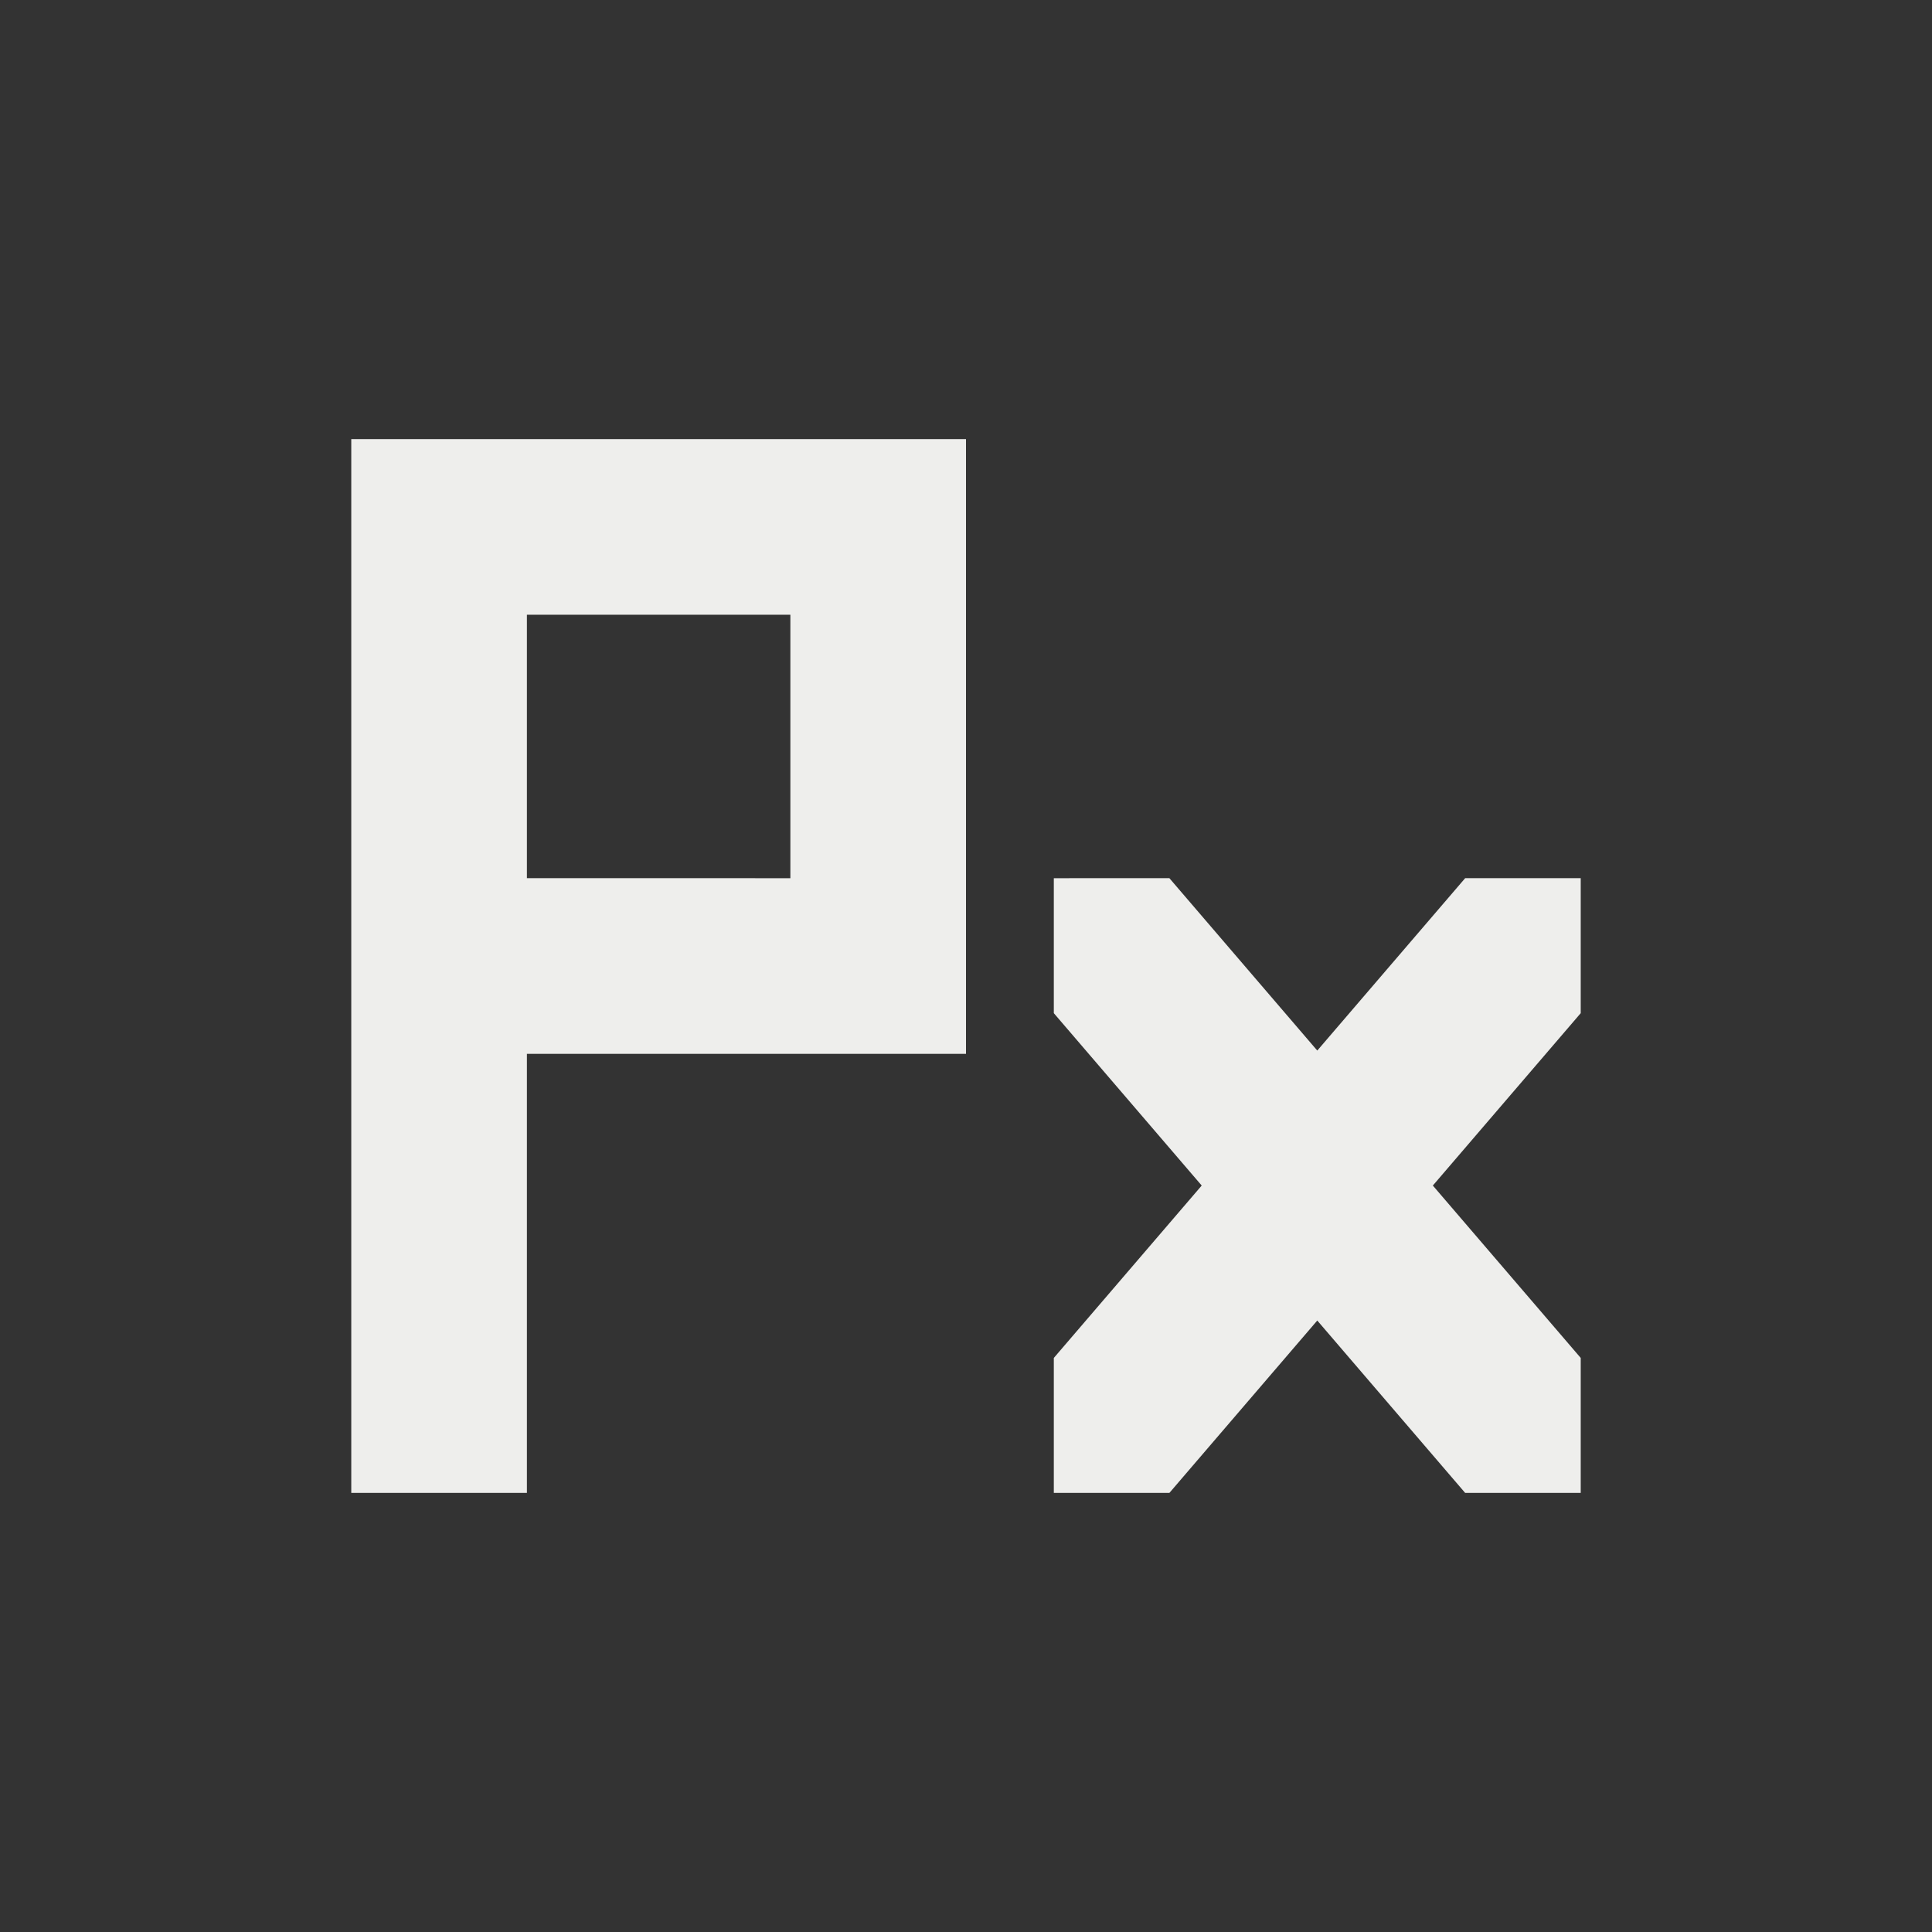 <svg xmlns="http://www.w3.org/2000/svg" width="22" height="22" version="1.1" viewBox="0 0 22 22">
 <rect x="0" y="0" width="22" height="22" fill="#333333" stroke="none"/>
 <defs>
  <style id="current-color-scheme" type="text/css">
   .ColorScheme-Text { color:#eeeeec; } .ColorScheme-Highlight { color:#367bf0; }
  </style>
 </defs>
 <path style="fill:currentColor" class="ColorScheme-Text" d="m 4,5 v 2 3 2 5 h 2 v -5 h 5 V 10 5 H 6 Z m 2,2 h 3 v 3 H 6 Z m 6,3 v 1.537 L 13.684,13.5 12,15.463 V 17 h 1.316 L 15,15.037 16.684,17 H 18 V 15.463 L 16.316,13.5 18,11.537 V 10 H 16.684 L 15,11.963 13.316,10 Z"/>
</svg>
